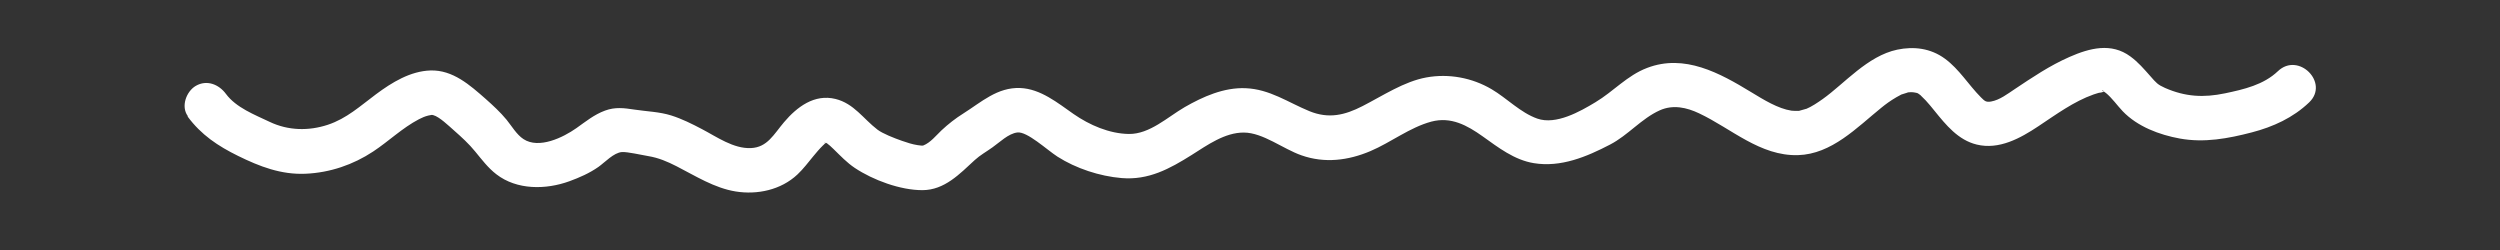 <?xml version="1.0" encoding="UTF-8"?><svg id="_レイヤー_2" xmlns="http://www.w3.org/2000/svg" viewBox="0 0 283.46 28.35"><rect x="0" y="0" width="283.46" height="28.35" fill="#333333" stroke="none"/><defs><style>.cls-1{fill:none;}.cls-2{fill:#fff;}</style></defs><g id="_レイヤー_1-2"><path class="cls-2" d="m21.28,13.22c1.53,2.07,3.44,3.34,5.72,4.46,2.44,1.2,4.87,2.14,7.64,2.02s5.4-1.02,7.67-2.52c1.77-1.17,3.3-2.67,5.19-3.66.35-.18.69-.33,1.07-.42.31-.07.4-.09.57-.04.69.19,1.71,1.18,2.37,1.76.83.73,1.66,1.49,2.36,2.35.76.92,1.45,1.85,2.41,2.59,2.33,1.8,5.61,1.76,8.28.79,1.15-.42,2.29-.92,3.3-1.63.72-.51,1.74-1.62,2.66-1.68.62-.04,2.14.32,2.99.46,1.16.19,2.16.62,3.2,1.15,2.15,1.1,4.29,2.47,6.71,2.86s5.12-.16,7-1.93c.67-.63,1.22-1.37,1.8-2.07.34-.41.69-.83,1.08-1.21-.01.01.35-.32.16-.18,0,0,.7-.44.33-.2-.26.17-.57-.23-.01.14.15.1.48.39.74.65.77.75,1.5,1.53,2.4,2.13,2.07,1.38,5.18,2.53,7.68,2.52s4.21-1.84,5.92-3.41c.61-.56,1.31-.94,2.02-1.45.8-.56,1.8-1.56,2.81-1.68,1.11-.14,3.34,1.96,4.55,2.74,2.1,1.34,4.78,2.22,7.27,2.43,3.06.26,5.45-1.05,7.95-2.62,1.76-1.11,3.76-2.56,5.93-2.54s4.42,1.85,6.51,2.58c2.63.93,5.31.59,7.83-.48,2.33-.99,4.45-2.68,6.9-3.34,2.23-.59,4.06.42,5.82,1.67s3.58,2.68,5.81,3.04c3.06.5,5.97-.72,8.64-2.11,2.03-1.05,3.56-2.95,5.63-3.88,1.51-.68,3.07-.32,4.46.34,3.65,1.72,6.92,4.86,11.21,4.74,3.83-.11,6.68-3.13,9.46-5.38.48-.39.99-.77,1.69-1.18.15-.09.3-.16.44-.24.68-.36-.23.06.19-.09.19-.07.38-.12.57-.18.53-.16-.34.03.26-.06.14-.02.33,0,.47,0-.43-.02-.06-.01.05.01.52.1.36.03.8.35-.13-.1.42.42.55.56.35.38.68.78,1,1.18,1.3,1.6,2.68,3.32,4.79,3.83,2.53.62,4.95-.72,6.98-2.07s4.05-2.83,6.27-3.61c.27-.1.54-.16.82-.25-.66.2.78-.13.35-.1-.23.02-.27-.31.03.04,0,0,.36.27.16.11.74.6,1.3,1.43,1.95,2.11,1.66,1.73,4.15,2.67,6.48,3.09,2.77.5,5.46,0,8.15-.7,2.42-.63,4.68-1.66,6.5-3.4,2.33-2.22-1.21-5.76-3.54-3.54-1.63,1.55-3.85,2.06-5.99,2.51-2.43.51-4.5.4-6.81-.61-.85-.38-1-.58-1.66-1.33-.72-.81-1.39-1.6-2.27-2.24-2.16-1.59-4.61-.95-6.89.05s-4.23,2.33-6.23,3.66c-.8.53-1.7,1.23-2.67,1.4-.57.1-.72-.04-1.16-.48-1.41-1.42-2.44-3.17-4.07-4.37s-3.54-1.42-5.41-1.03c-3.37.71-5.98,3.84-8.44,5.59-.61.43-1.24.86-1.93,1.15.29-.12-.54.15-.7.18-.42.1.56.01-.18.02-.25,0-.49.01-.74-.02-1.54-.23-3.17-1.25-4.59-2.11-3.55-2.16-7.54-4.36-11.78-2.74-2.27.86-3.82,2.67-5.86,3.89-1.75,1.06-4.48,2.6-6.59,1.86-1.91-.67-3.45-2.31-5.18-3.33-2.22-1.31-4.87-1.8-7.4-1.34s-4.9,2.05-7.24,3.25c-2.03,1.04-3.84,1.46-6.01.58-2.44-1-4.51-2.5-7.25-2.61-2.46-.1-4.82.95-6.91,2.15-1.93,1.12-3.97,3.07-6.32,3.04-2.22-.03-4.47-1.01-6.27-2.26s-3.74-2.86-6.06-2.95c-2.58-.1-4.39,1.59-6.42,2.87-.91.57-1.73,1.21-2.51,1.94-.61.58-1.24,1.38-2.04,1.7-.11.04-.21.03-.64-.03-.61-.09-1.22-.29-1.79-.49-.89-.31-2.21-.83-2.78-1.27-1.61-1.23-2.66-2.96-4.76-3.48-2.4-.59-4.37.91-5.83,2.63-1.18,1.39-1.89,2.86-3.76,2.94-1.98.09-3.88-1.28-5.55-2.15-1.12-.59-2.28-1.17-3.49-1.55-1.34-.42-2.76-.45-4.14-.66-1.19-.18-2.2-.32-3.36.11-1.23.45-2.2,1.25-3.25,1.99-1.49,1.05-4.24,2.4-6,1.24-.78-.51-1.34-1.49-1.92-2.2-.71-.86-1.53-1.61-2.36-2.35-1.79-1.57-3.72-3.3-6.25-3.23-2.3.07-4.39,1.36-6.18,2.69s-3.33,2.76-5.48,3.47-4.48.67-6.58-.33c-1.7-.81-3.81-1.61-4.97-3.18-.8-1.08-2.17-1.63-3.42-.9-1.07.63-1.7,2.33-.9,3.42h0Z"/><rect class="cls-1" width="283.46" height="28.35"/></g></svg>